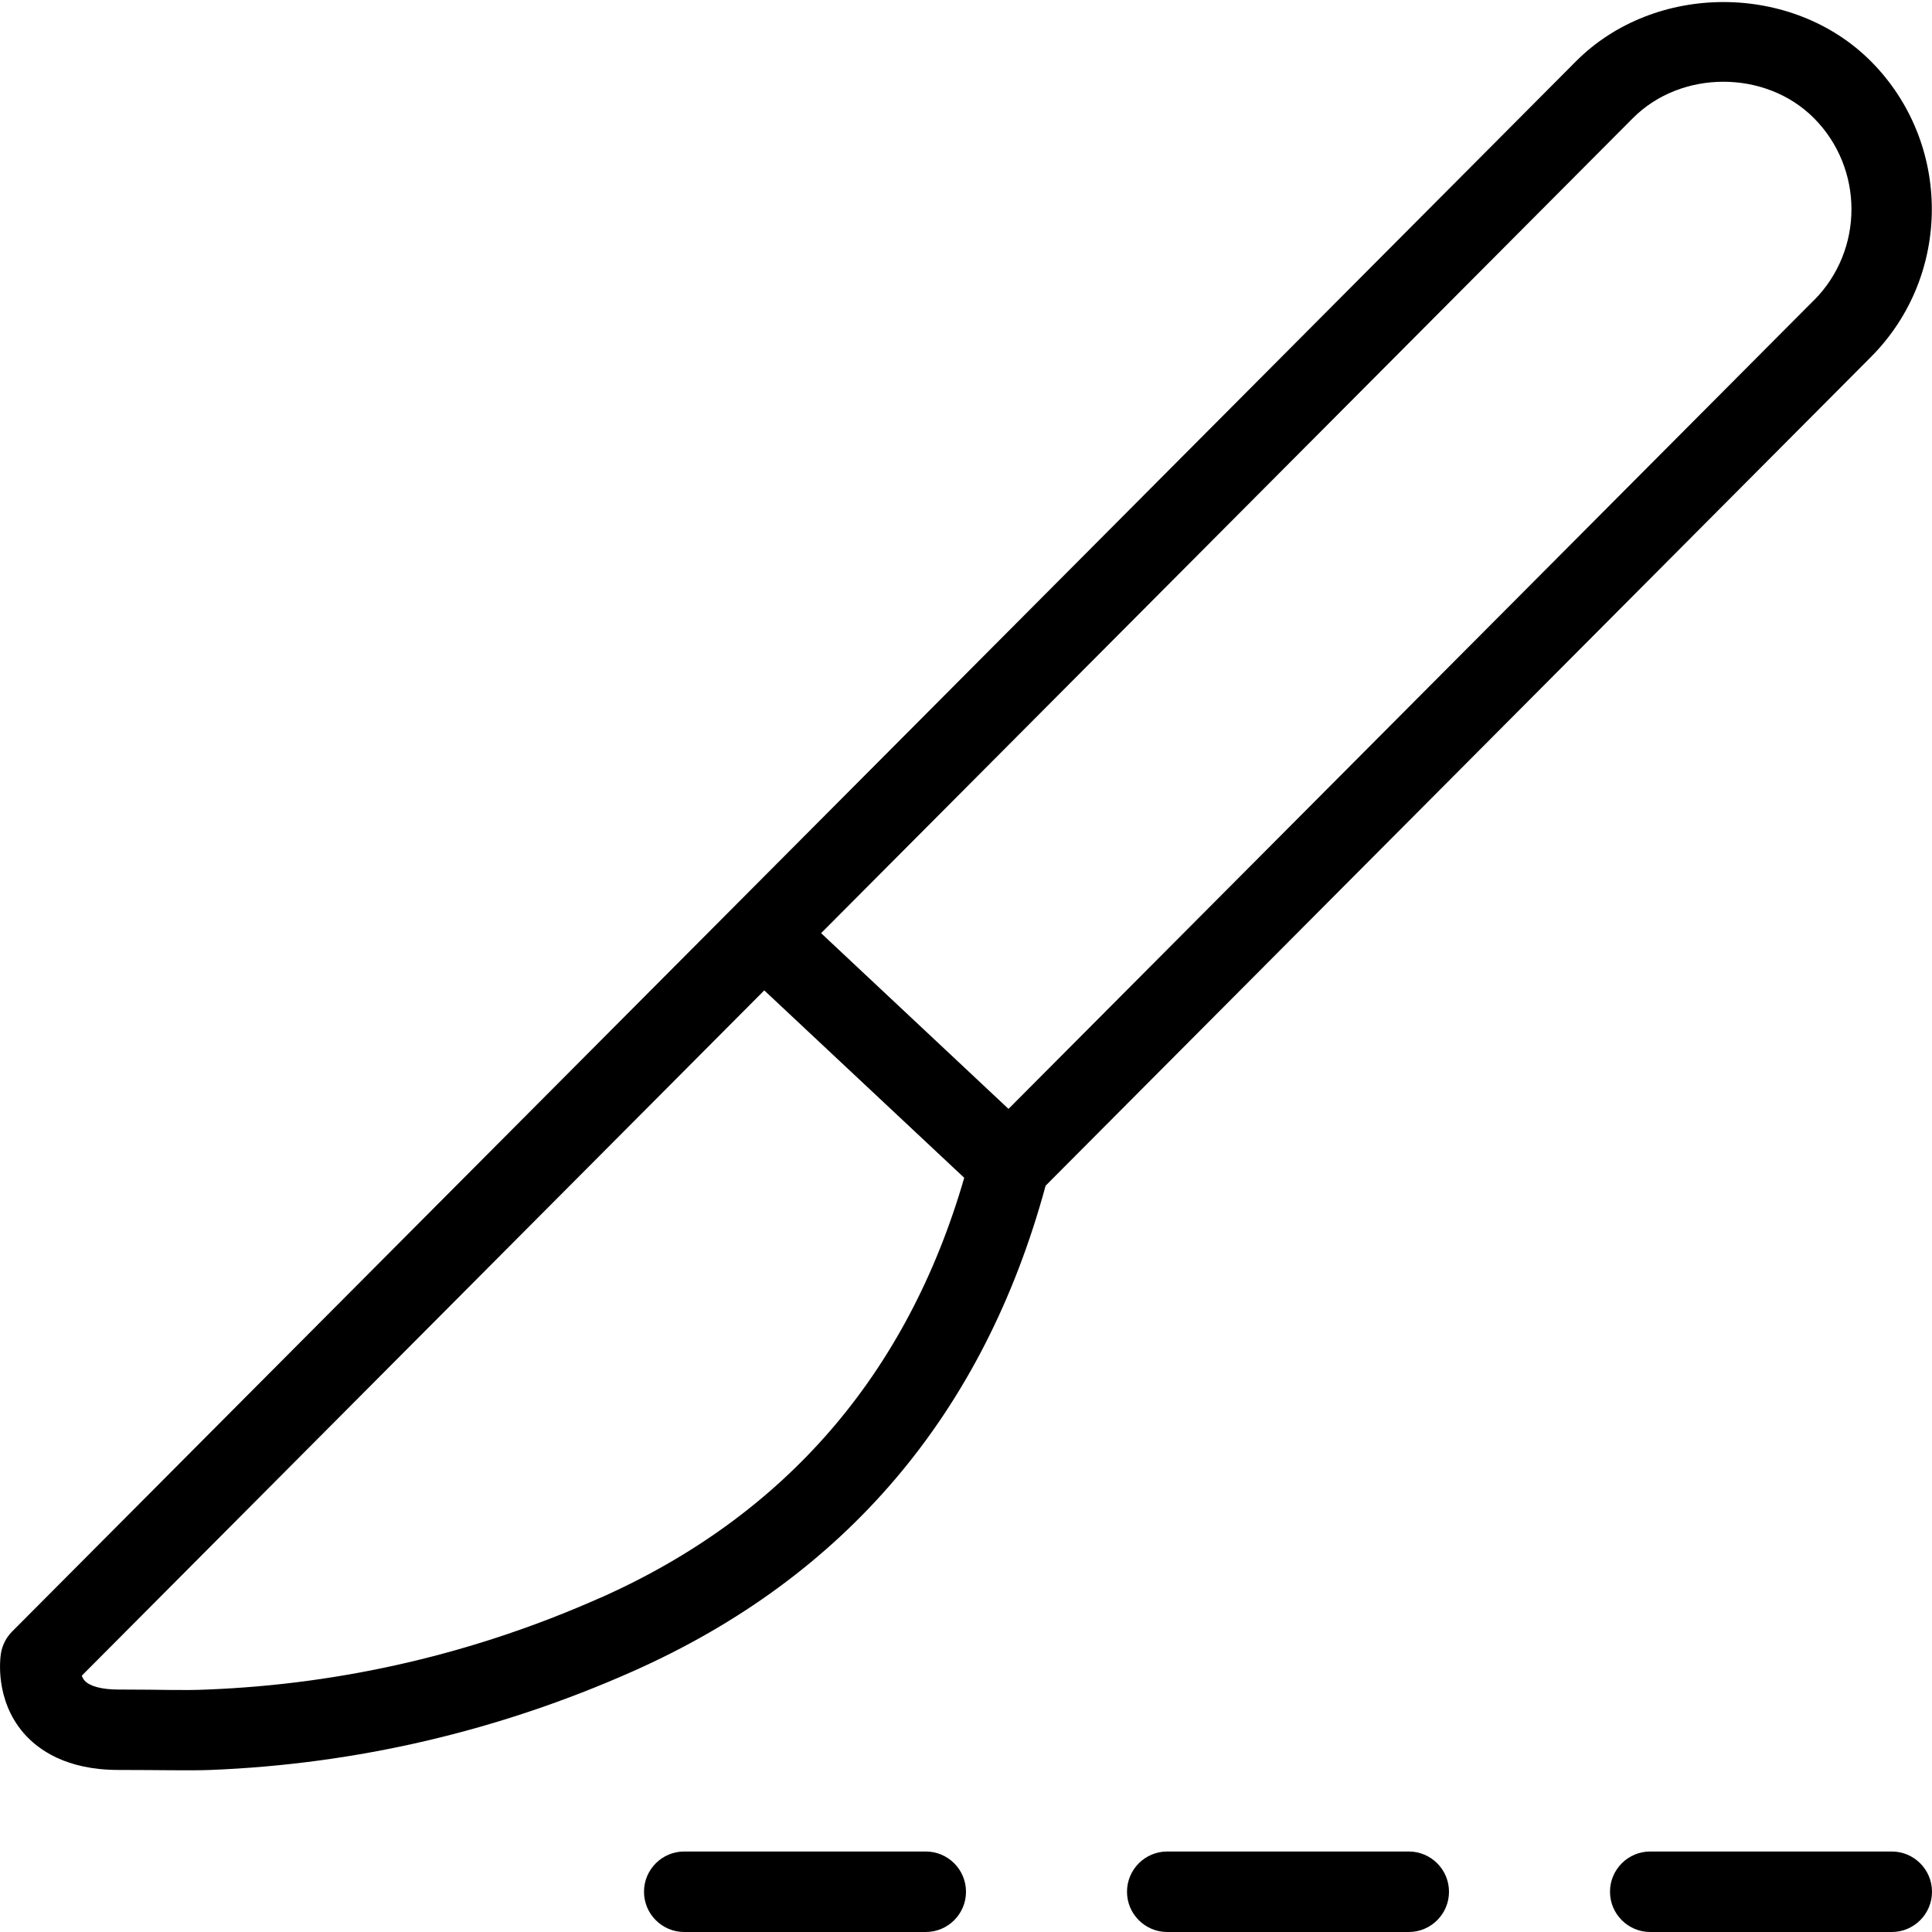 <?xml version="1.0" encoding="UTF-8"?> <svg xmlns="http://www.w3.org/2000/svg" id="Layer_1" data-name="Layer 1" viewBox="0 0 24 24" width="512" height="512"> <path d="m23.242.762c-.979-.982-2.686-.982-3.665,0L.151,20.267c-.075.075-.124.172-.14.276-.009.057-.076.567.28.983.181.21.532.461,1.179.461.52,0,.907.01,1.145,0,1.814-.072,3.579-.484,5.246-1.225,2.634-1.17,4.359-3.199,5.128-6.033l10.252-10.294c1.009-1.012,1.009-2.66,0-3.674ZM7.455,19.849c-1.551.689-3.192,1.072-4.88,1.139-.308.014-.539,0-1.105,0-.202,0-.354-.04-.417-.109-.017-.019-.029-.041-.037-.063l8.478-8.513,2.484,2.328c-.708,2.445-2.229,4.2-4.523,5.219ZM22.533,3.73l-10.005,10.045-2.328-2.183L20.285,1.467c.6-.602,1.648-.602,2.248,0,.622.625.622,1.64,0,2.264Zm-4.533,19.77c0,.276-.224.5-.5.5h-3c-.276,0-.5-.224-.5-.5s.224-.5.5-.5h3c.276,0,.5.224.5.5Zm-6,0c0,.276-.224.5-.5.5h-3c-.276,0-.5-.224-.5-.5s.224-.5.5-.5h3c.276,0,.5.224.5.5Zm12,0c0,.276-.224.5-.5.5h-3c-.276,0-.5-.224-.5-.5s.224-.5.5-.5h3c.276,0,.5.224.5.5Z"></path> </svg> 